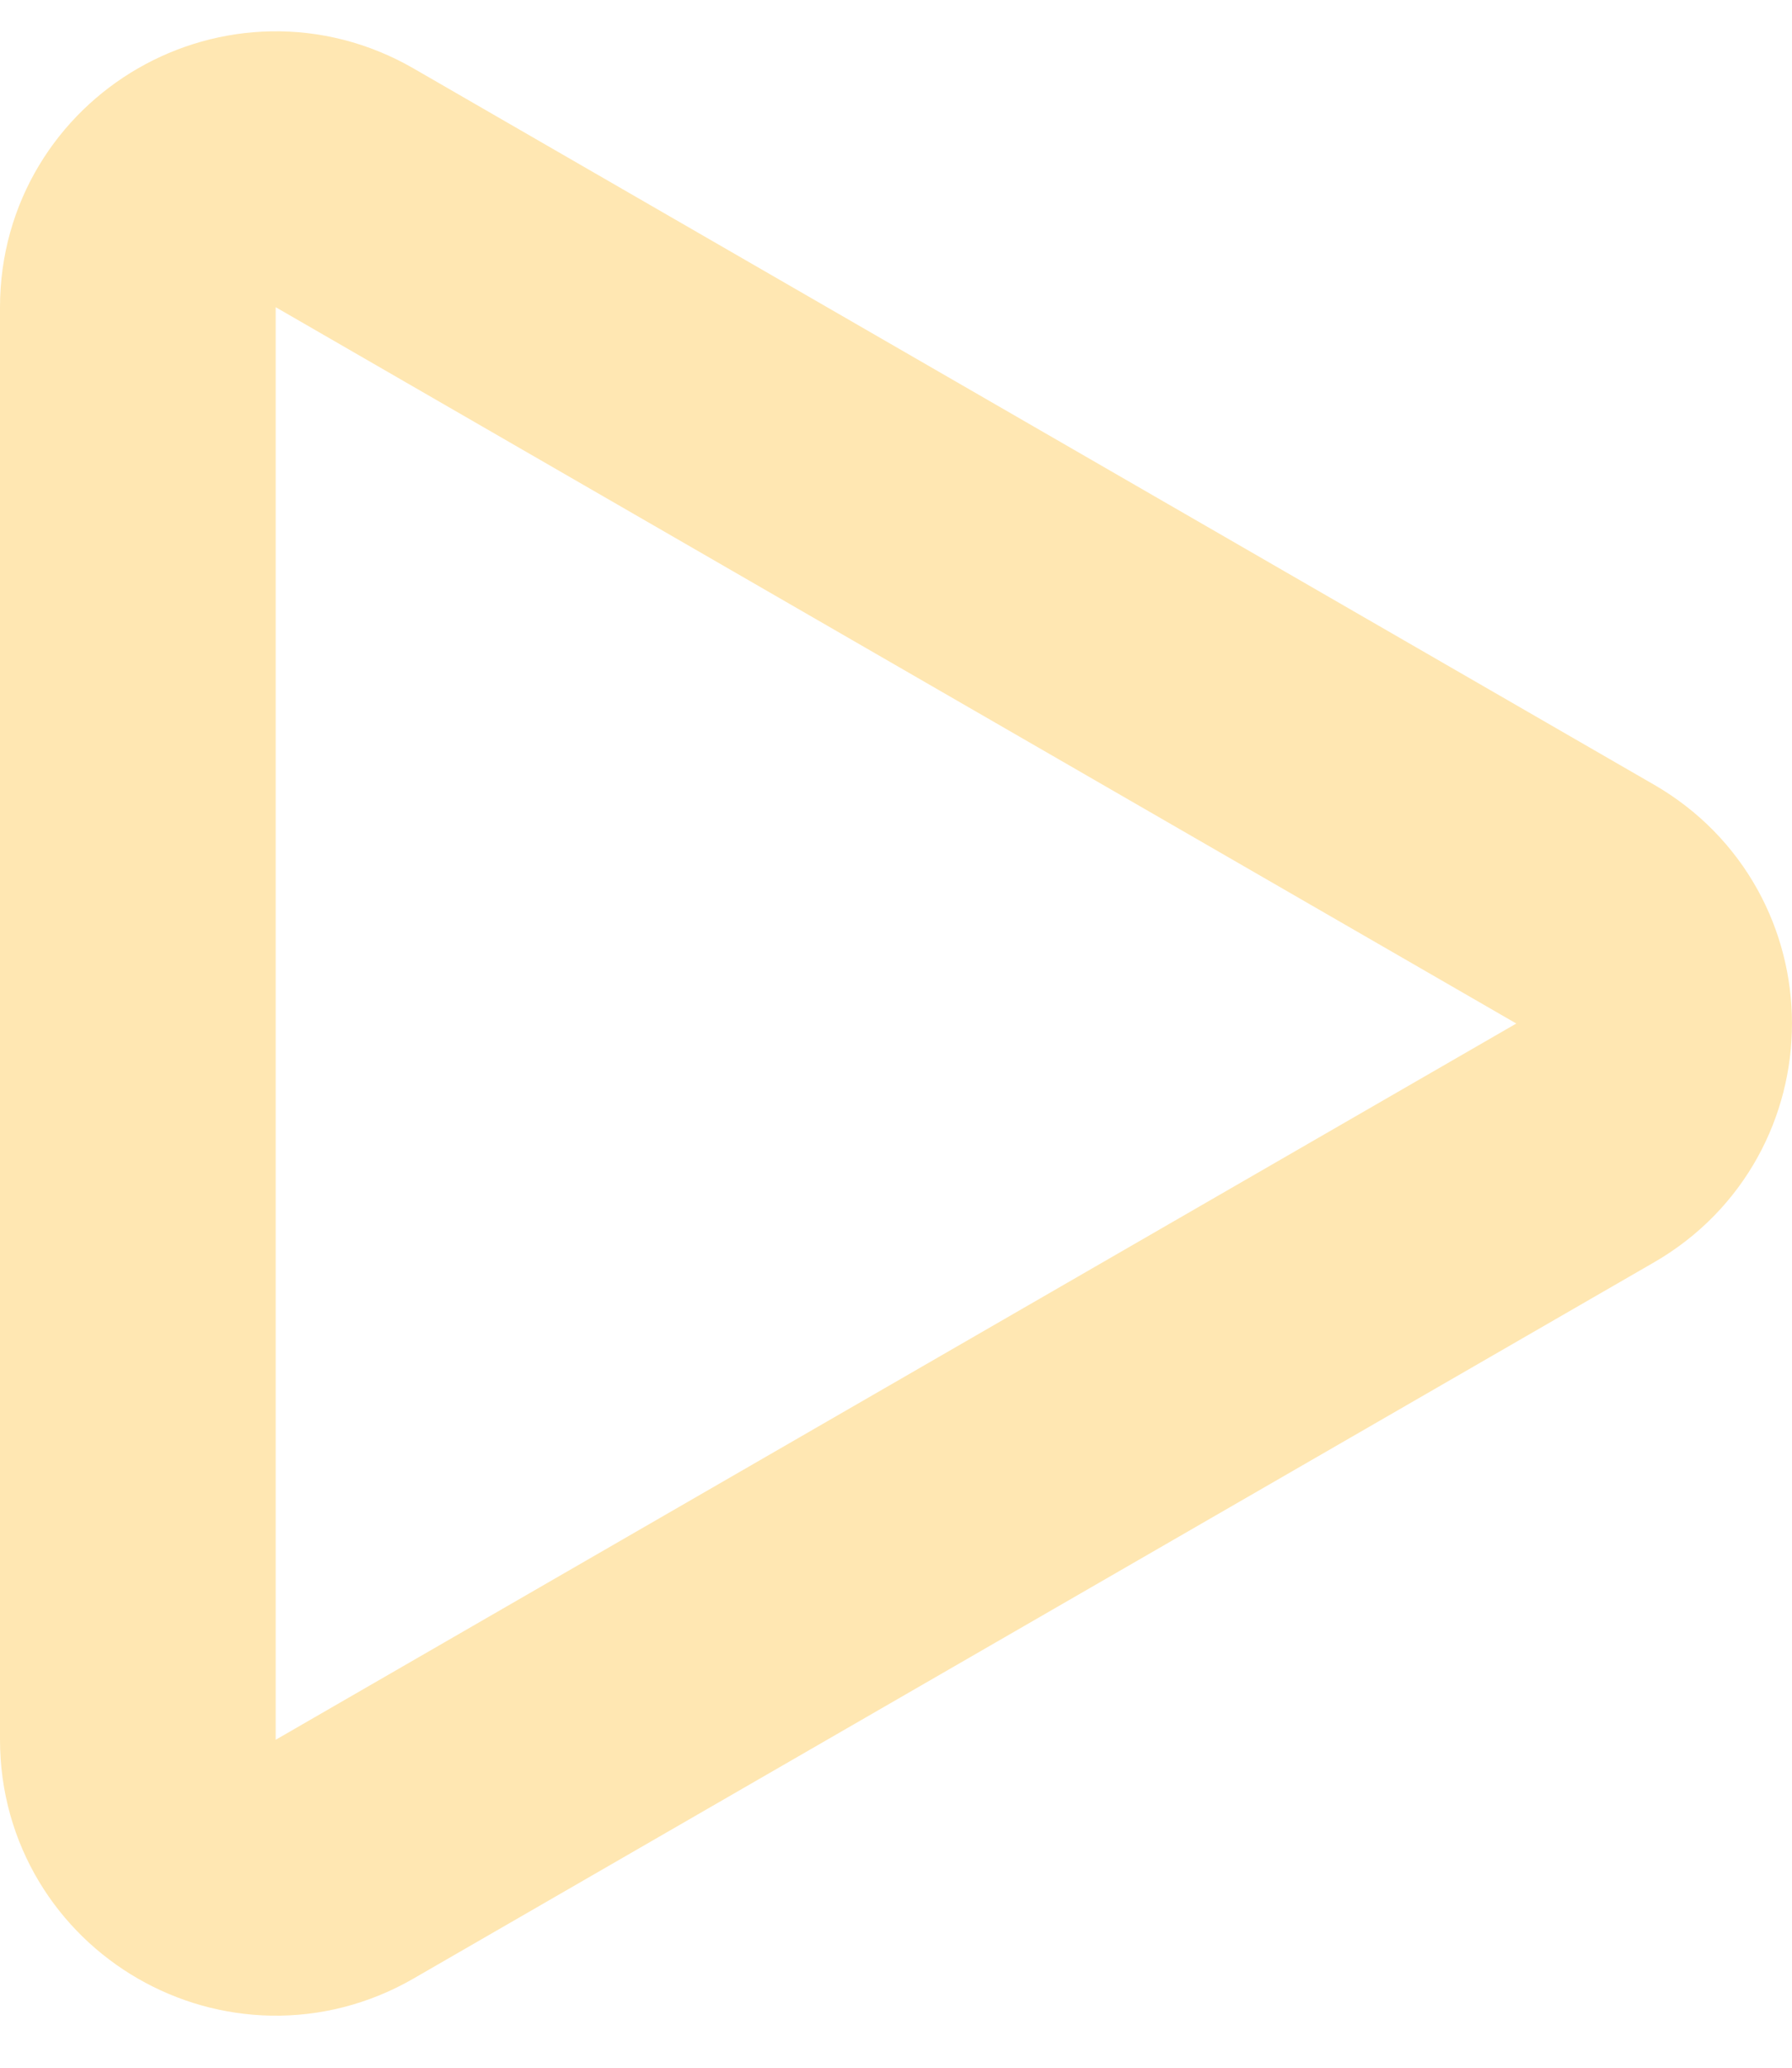 <svg width="26" height="30" viewBox="0 0 26 30" fill="none" xmlns="http://www.w3.org/2000/svg">
<path d="M23 13.118C24.333 13.887 24.333 15.812 23 16.582L5 26.974C3.667 27.744 2 26.782 2 25.242L2 4.457C2 2.918 3.667 1.955 5 2.725L23 13.118Z" stroke="#FFE7B2" stroke-width="4" stroke-linejoin="round"/>
</svg>
